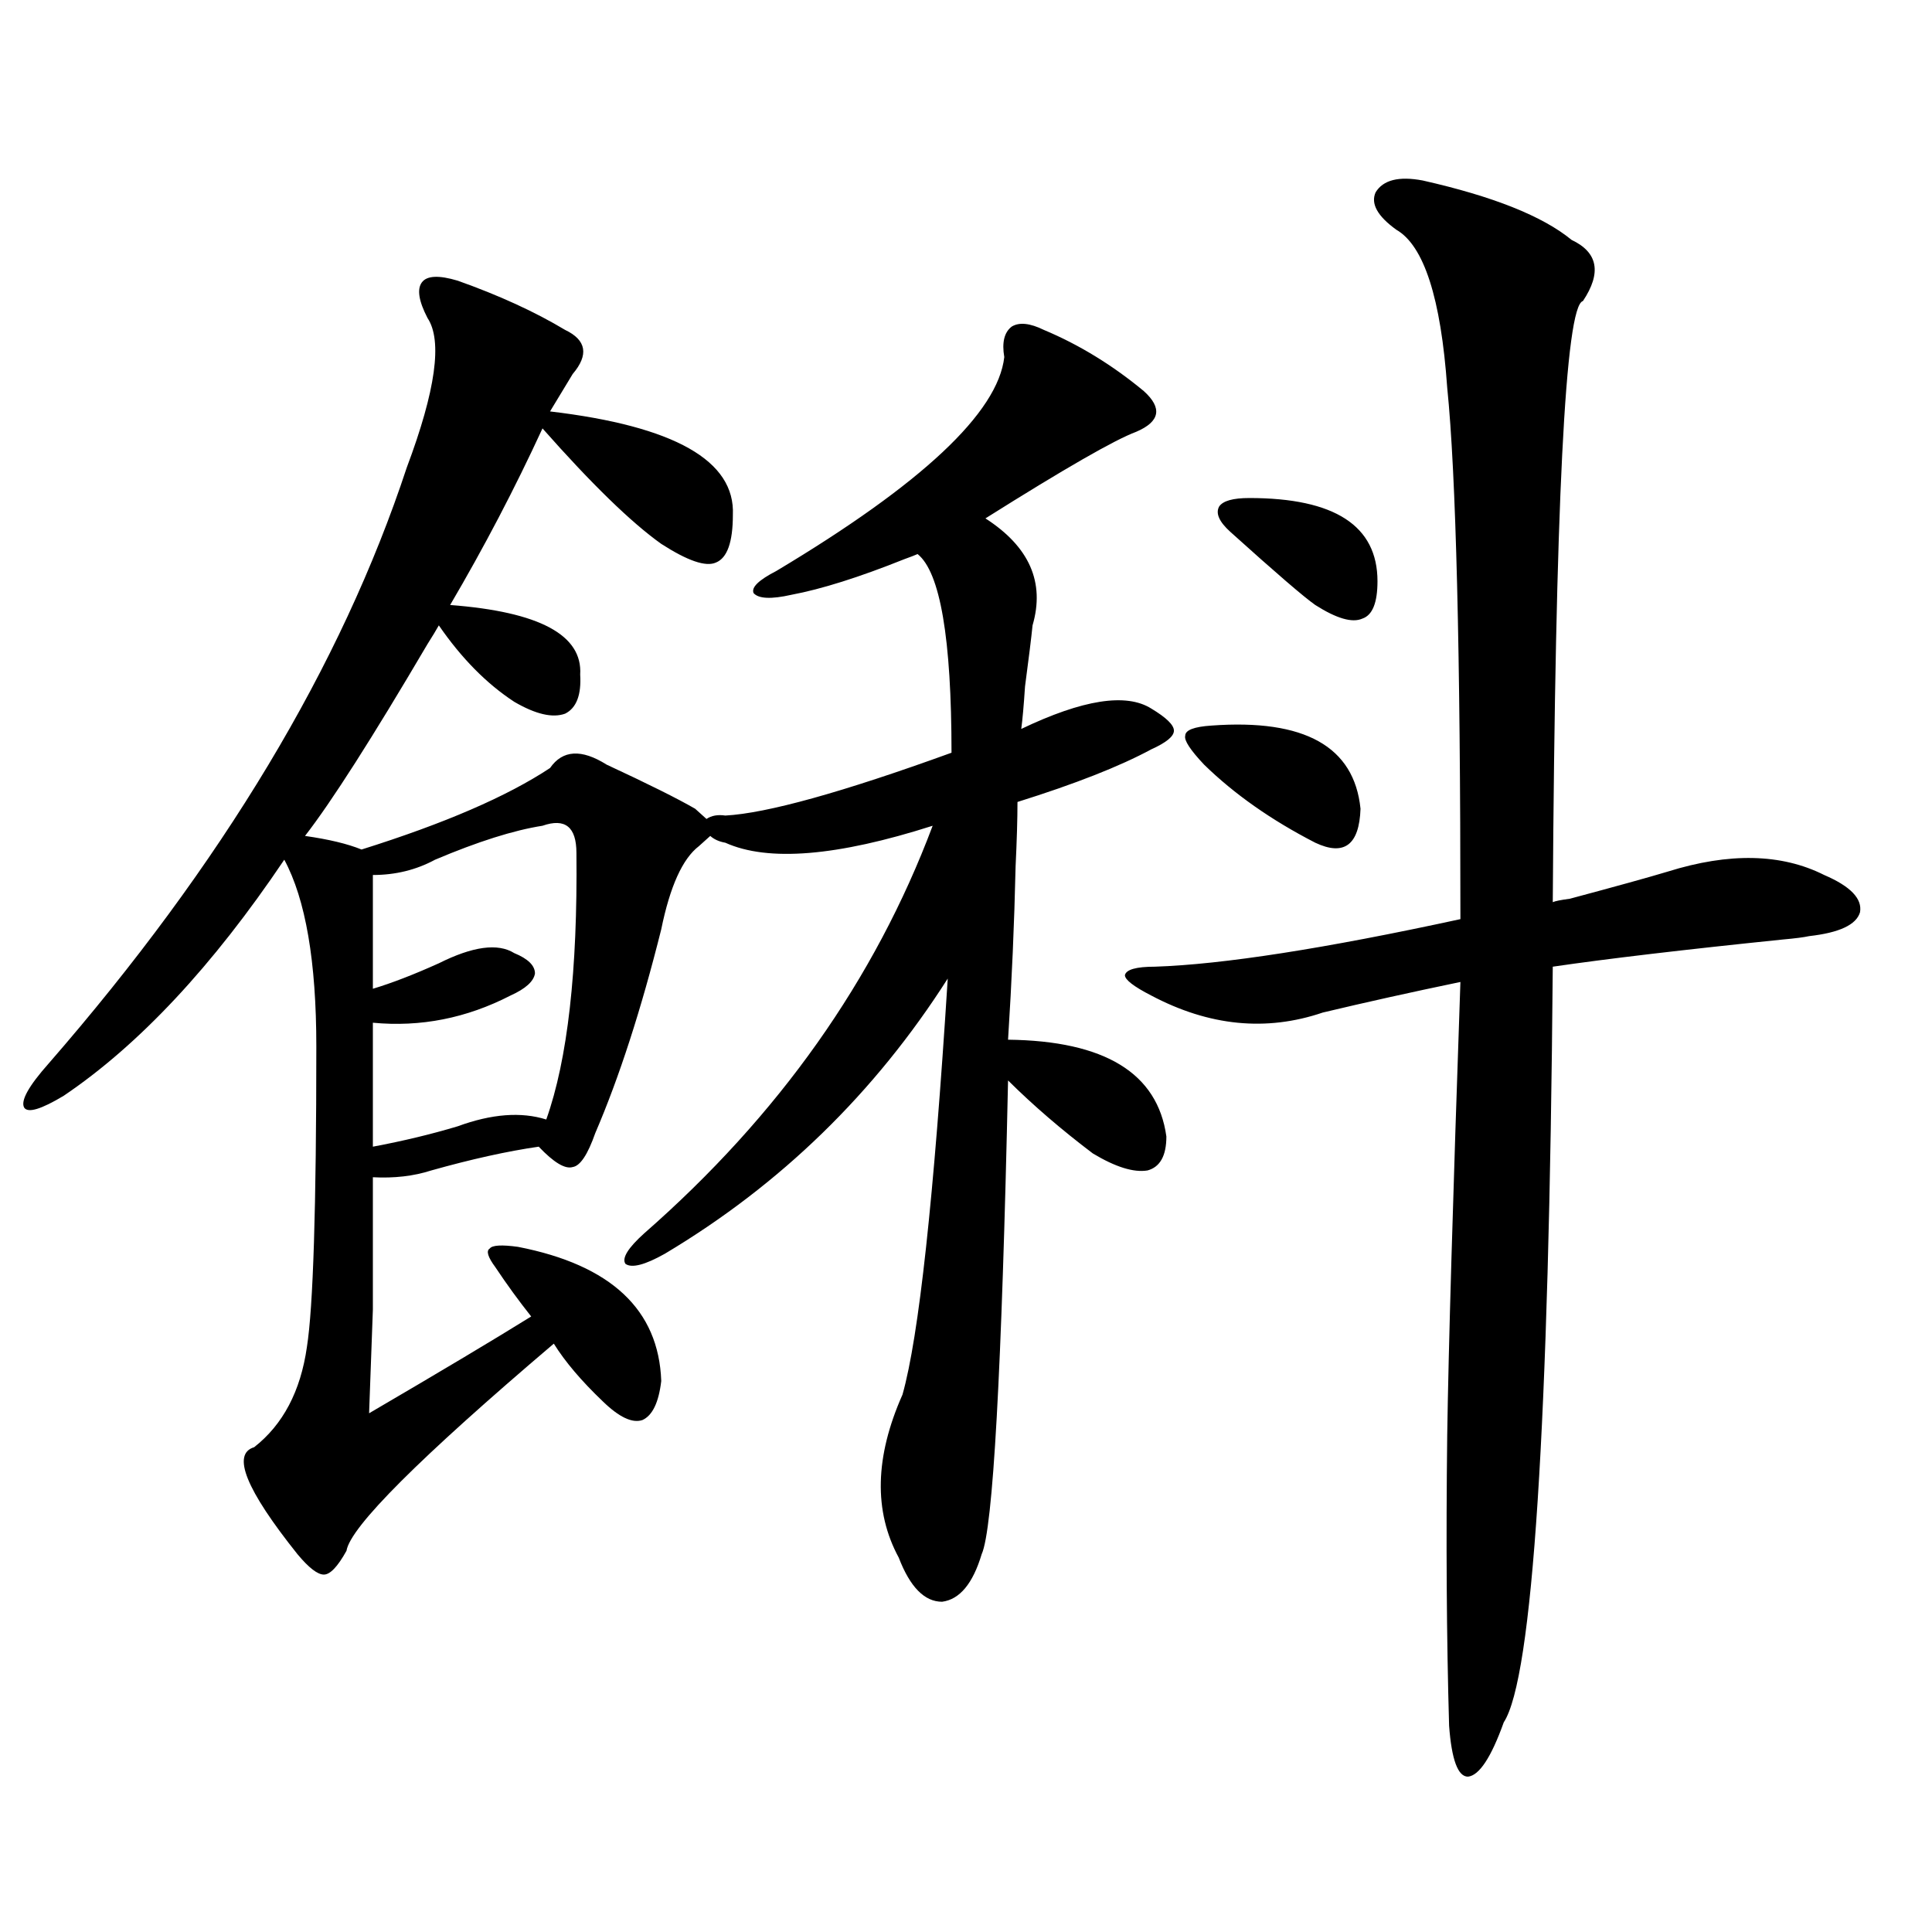 <?xml version="1.0" encoding="utf-8"?>
<!-- Generator: Adobe Illustrator 16.0.0, SVG Export Plug-In . SVG Version: 6.00 Build 0)  -->
<!DOCTYPE svg PUBLIC "-//W3C//DTD SVG 1.1//EN" "http://www.w3.org/Graphics/SVG/1.1/DTD/svg11.dtd">
<svg version="1.1" id="图层_1" xmlns="http://www.w3.org/2000/svg" xmlns:xlink="http://www.w3.org/1999/xlink" x="0px" y="0px"
	 width="1000px" height="1000px" viewBox="0 0 1000 1000" enable-background="new 0 0 1000 1000" xml:space="preserve">
<path d="M236.896,145.277c21.463,7.622,39.999,16.122,55.608,25.488c11.052,5.273,12.348,12.896,3.902,22.852
	c-3.902,6.454-7.805,12.896-11.707,19.336c64.389,7.622,95.928,25.488,94.632,53.613c0,14.063-2.927,22.274-8.78,24.609
	c-5.213,2.349-14.634-0.879-28.292-9.668c-15.609-11.124-36.097-31.05-61.462-59.766c-14.313,31.063-30.243,61.523-47.804,91.406
	c46.173,3.516,68.611,15.532,67.315,36.035c0.641,10.547-1.951,17.29-7.805,20.215c-6.509,2.349-15.289,0.302-26.341-6.152
	c-14.313-9.366-27.316-22.55-39.023-39.551c-1.311,2.349-3.262,5.575-5.854,9.668c-28.627,48.642-49.755,81.738-63.413,99.316
	c12.348,1.758,22.104,4.106,29.268,7.031c42.926-13.472,75.44-27.534,97.559-42.188c6.494-9.366,16.25-9.956,29.268-1.758
	c21.463,9.97,36.737,17.578,45.853,22.852l5.854,5.273c2.592-1.758,5.854-2.335,9.756-1.758
	c21.463-1.167,60.486-12.003,117.07-32.52c0-59.175-5.854-93.452-17.561-102.832c-1.311,0.591-3.582,1.47-6.829,2.637
	c-23.414,9.38-42.926,15.532-58.535,18.457c-10.411,2.349-16.92,2.06-19.512-0.879c-1.311-2.925,2.592-6.729,11.707-11.426
	c75.44-45.112,114.784-82.026,118.046-110.742c-1.311-7.608,0-12.882,3.902-15.82c3.902-2.335,9.421-1.758,16.585,1.758
	c18.201,7.622,35.441,18.169,51.706,31.641c9.756,8.789,8.445,15.82-3.902,21.094c-11.066,4.106-37.072,19.048-78.047,44.824
	c22.759,14.653,30.884,33.11,24.39,55.371c-0.655,6.454-1.951,17.001-3.902,31.641c-0.655,9.97-1.311,17.29-1.951,21.973
	c31.859-15.229,54.298-18.745,67.315-10.547c7.805,4.696,11.707,8.501,11.707,11.426c0,2.938-3.902,6.152-11.707,9.668
	c-16.265,8.789-39.358,17.88-69.267,27.246c0,8.789-0.335,19.927-0.976,33.398c-0.655,29.306-1.951,59.188-3.902,89.648
	c50.075,0.591,77.392,17.29,81.949,50.098c0,9.97-3.262,15.82-9.756,17.578c-7.164,1.181-16.585-1.758-28.292-8.789
	c-16.265-12.305-30.898-24.897-43.901-37.793c-3.262,150.595-7.805,232.333-13.658,245.215
	c-4.558,15.229-11.387,23.429-20.487,24.609c-9.115,0-16.585-7.622-22.438-22.852c-13.018-24.019-12.362-52.144,1.951-84.375
	c8.445-29.883,16.25-101.651,23.414-215.332c-37.728,59.188-86.507,106.649-146.338,142.383c-10.411,5.864-17.24,7.622-20.487,5.273
	c-1.951-2.925,1.296-8.198,9.756-15.82c69.587-60.933,119.342-131.245,149.265-210.938c-49.435,15.82-85.211,18.759-107.314,8.789
	c-3.262-0.577-5.854-1.758-7.805-3.516l-5.854,5.273c-8.46,6.454-14.969,20.806-19.512,43.066
	c-10.411,41.61-21.798,76.767-34.146,105.469c-3.902,11.138-7.805,17.001-11.707,17.578c-3.902,1.181-9.756-2.335-17.561-10.547
	c-16.265,2.349-34.801,6.454-55.608,12.305c-9.115,2.938-19.191,4.106-30.243,3.516c0,28.716,0,51.567,0,68.555
	c-0.655,18.759-1.311,36.626-1.951,53.613c37.072-21.671,65.029-38.37,83.9-50.098c-6.509-8.198-12.683-16.699-18.536-25.488
	c-3.902-5.273-4.878-8.487-2.927-9.668c1.296-1.758,6.174-2.046,14.634-0.879c48.124,9.38,72.834,32.52,74.145,69.434
	c-1.311,11.138-4.558,17.88-9.756,20.215c-5.213,1.758-12.042-1.456-20.487-9.668c-11.066-10.547-19.512-20.503-25.365-29.883
	c-69.602,59.188-105.363,94.922-107.314,107.227c-4.558,8.212-8.46,12.305-11.707,12.305c-3.262,0-7.805-3.516-13.658-10.547
	c-26.676-33.398-34.146-51.855-22.438-55.371c14.954-11.714,24.055-29.004,27.316-51.855c3.247-20.503,4.878-72.358,4.878-155.566
	c0-43.945-5.533-76.163-16.585-96.68c-37.072,55.083-75.12,95.801-114.144,122.168c-11.707,7.031-18.536,9.091-20.487,6.152
	c-1.951-3.516,2.271-11.124,12.683-22.852c89.754-103.12,151.536-205.952,185.361-308.496
	c14.954-39.839,18.536-65.616,10.731-77.344c-4.558-8.789-5.533-14.941-2.927-18.457
	C220.952,142.641,227.141,142.353,236.896,145.277z M280.798,427.406c-14.969,2.349-33.505,8.212-55.608,17.578
	c-9.756,5.273-20.487,7.91-32.194,7.91v58.887c9.756-2.925,21.128-7.319,34.146-13.184c17.561-8.789,30.563-10.547,39.023-5.273
	c7.149,2.938,10.731,6.454,10.731,10.547c-0.655,4.106-4.878,7.91-12.683,11.426c-22.773,11.728-46.508,16.411-71.218,14.063v64.16
	c15.609-2.925,30.243-6.44,43.901-10.547c17.561-6.44,32.835-7.608,45.853-3.516c11.052-31.05,16.25-77.042,15.609-137.988
	C298.358,427.997,292.505,423.313,280.798,427.406z M736.396,93.422c36.417,8.212,62.103,18.457,77.071,30.762
	c13.658,6.454,15.609,17.001,5.854,31.641c-9.115,2.349-14.313,106.06-15.609,311.133c1.296-0.577,4.223-1.167,8.78-1.758
	c24.055-6.44,40.975-11.124,50.73-14.063c31.859-9.956,58.855-9.366,80.974,1.758c13.658,5.864,19.832,12.305,18.536,19.336
	c-1.951,6.454-10.731,10.547-26.341,12.305c-2.606,0.591-7.164,1.181-13.658,1.758c-51.386,5.273-91.064,9.97-119.021,14.063
	c-1.951,237.896-10.411,368.262-25.365,391.113c-6.509,18.155-12.683,27.534-18.536,28.125c-5.213,0-8.46-8.789-9.756-26.367
	c-1.311-45.703-1.631-95.801-0.976-150.293c0.641-43.945,2.927-122.168,6.829-234.668c-25.365,5.273-49.114,10.547-71.218,15.82
	c-29.268,9.97-58.87,7.031-88.778-8.789c-9.115-4.683-13.658-8.198-13.658-10.547c0.641-2.925,5.854-4.395,15.609-4.395
	c35.121-1.167,87.803-9.366,158.045-24.609c0-138.867-2.286-230.562-6.829-275.098c-3.262-46.28-12.042-73.526-26.341-81.738
	c-9.756-7.031-13.338-13.472-10.731-19.336C715.909,93.134,724.034,91.087,736.396,93.422z M627.131,375.551
	c48.124-3.516,73.81,10.849,77.071,43.066c-0.655,18.759-8.46,24.609-23.414,17.578c-22.773-11.714-41.95-25.187-57.56-40.43
	c-7.164-7.608-10.411-12.593-9.756-14.941C613.473,377.899,618.016,376.142,627.131,375.551z M646.643,257.777
	c44.222,0,66.34,14.364,66.34,43.066c0,11.138-2.606,17.578-7.805,19.336c-5.213,2.349-13.338,0-24.39-7.031
	c-5.854-4.093-20.487-16.699-43.901-37.793c-5.854-5.273-7.805-9.668-5.854-13.184C632.984,259.247,638.183,257.777,646.643,257.777
	z"/>
</svg>

